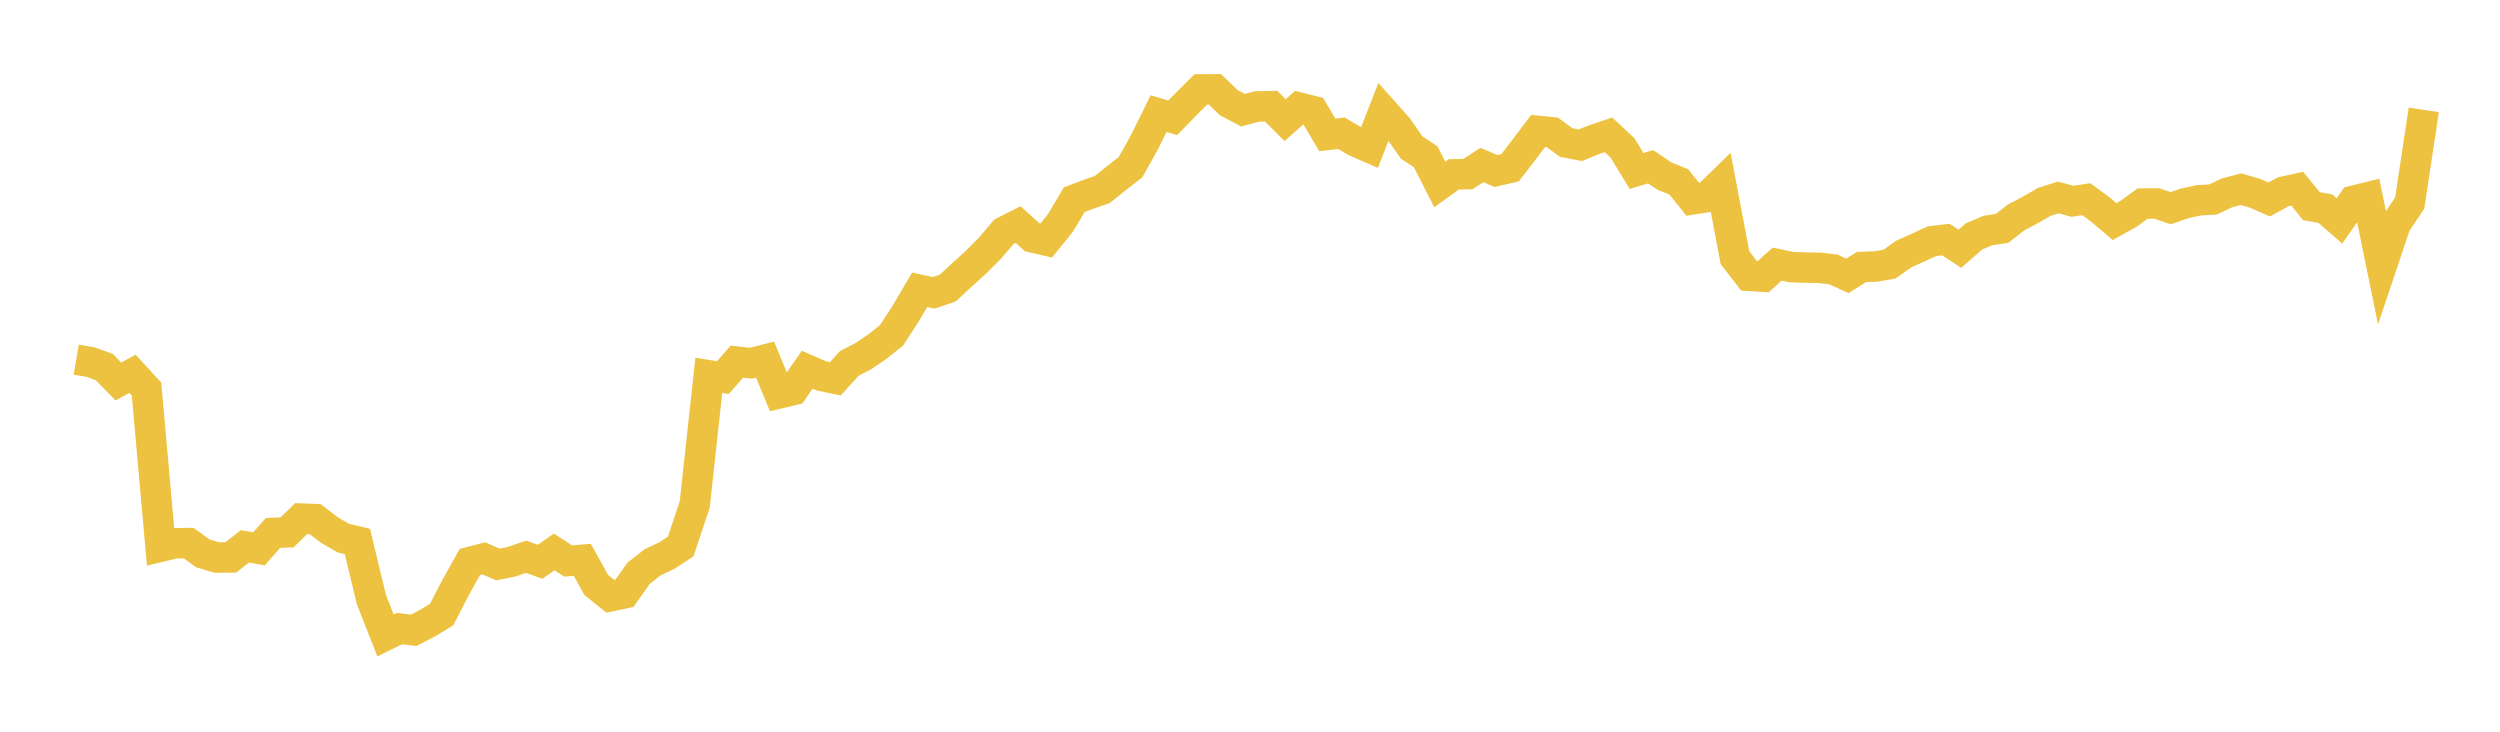 <svg width="164" height="48" xmlns="http://www.w3.org/2000/svg" xmlns:xlink="http://www.w3.org/1999/xlink"><path fill="none" stroke="rgb(237,194,64)" stroke-width="2" d="M5,23.592L5.922,23.75L6.844,24.079L7.766,25.029L8.689,24.519L9.611,25.521L10.533,35.863L11.455,35.642L12.377,35.627L13.299,36.297L14.222,36.576L15.144,36.563L16.066,35.84L16.988,36.005L17.91,34.959L18.832,34.923L19.754,34.02L20.677,34.057L21.599,34.762L22.521,35.3L23.443,35.519L24.365,39.334L25.287,41.685L26.21,41.232L27.132,41.348L28.054,40.875L28.976,40.31L29.898,38.519L30.82,36.869L31.743,36.627L32.665,37.031L33.587,36.842L34.509,36.522L35.431,36.854L36.353,36.206L37.275,36.803L38.198,36.724L39.12,38.378L40.042,39.118L40.964,38.92L41.886,37.613L42.808,36.888L43.731,36.453L44.653,35.851L45.575,33.09L46.497,24.621L47.419,24.773L48.341,23.722L49.263,23.827L50.186,23.591L51.108,25.807L52.03,25.587L52.952,24.253L53.874,24.655L54.796,24.847L55.719,23.837L56.641,23.36L57.563,22.733L58.485,21.997L59.407,20.578L60.329,19.01L61.251,19.211L62.174,18.898L63.096,18.042L64.018,17.207L64.94,16.283L65.862,15.197L66.784,14.729L67.707,15.565L68.629,15.78L69.551,14.643L70.473,13.099L71.395,12.748L72.317,12.427L73.24,11.686L74.162,10.966L75.084,9.314L76.006,7.45L76.928,7.731L77.85,6.785L78.772,5.867L79.695,5.86L80.617,6.739L81.539,7.228L82.461,6.983L83.383,6.964L84.305,7.882L85.228,7.06L86.15,7.29L87.072,8.849L87.994,8.74L88.916,9.28L89.838,9.681L90.76,7.324L91.683,8.359L92.605,9.677L93.527,10.287L94.449,12.102L95.371,11.438L96.293,11.421L97.216,10.825L98.138,11.218L99.06,11.007L99.982,9.811L100.904,8.587L101.826,8.68L102.749,9.352L103.671,9.527L104.593,9.154L105.515,8.844L106.437,9.704L107.359,11.215L108.281,10.939L109.204,11.56L110.126,11.93L111.048,13.075L111.97,12.932L112.892,12.037L113.814,16.903L114.737,18.095L115.659,18.154L116.581,17.325L117.503,17.522L118.425,17.556L119.347,17.567L120.269,17.677L121.192,18.096L122.114,17.514L123.036,17.483L123.958,17.324L124.88,16.663L125.802,16.257L126.725,15.827L127.647,15.713L128.569,16.318L129.491,15.509L130.413,15.119L131.335,14.982L132.257,14.263L133.18,13.777L134.102,13.246L135.024,12.951L135.946,13.204L136.868,13.068L137.79,13.751L138.713,14.535L139.635,14.022L140.557,13.355L141.479,13.345L142.401,13.656L143.323,13.337L144.246,13.14L145.168,13.087L146.09,12.652L147.012,12.41L147.934,12.68L148.856,13.087L149.778,12.58L150.701,12.377L151.623,13.523L152.545,13.689L153.467,14.494L154.389,13.171L155.311,12.942L156.234,17.442L157.156,14.7L158.078,13.316L159,7.206"></path></svg>